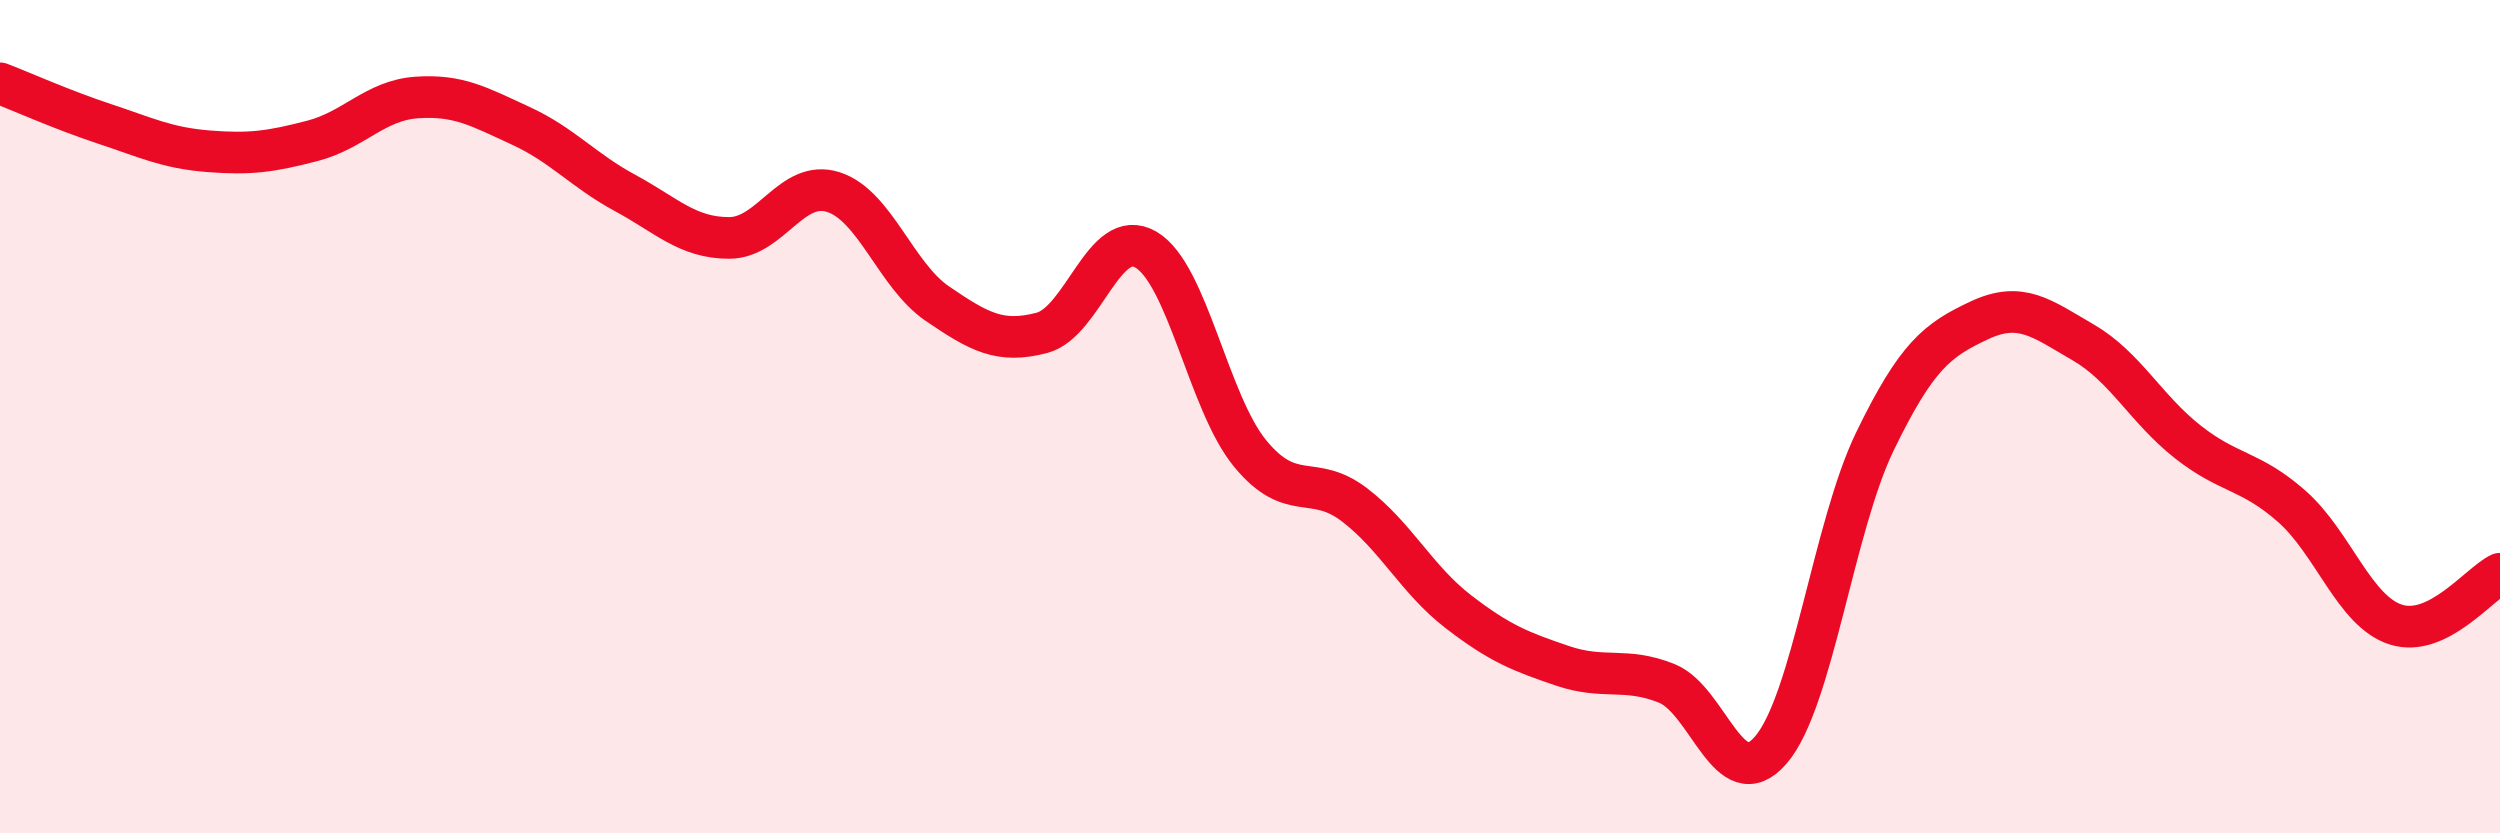 
    <svg width="60" height="20" viewBox="0 0 60 20" xmlns="http://www.w3.org/2000/svg">
      <path
        d="M 0,2 C 0.5,2.19 1.5,2.64 2.5,2.97 C 3.5,3.3 4,3.55 5,3.63 C 6,3.71 6.5,3.64 7.5,3.38 C 8.5,3.12 9,2.41 10,2.34 C 11,2.27 11.5,2.56 12.5,3.02 C 13.5,3.48 14,4.09 15,4.63 C 16,5.17 16.5,5.71 17.5,5.71 C 18.5,5.71 19,4.29 20,4.61 C 21,4.93 21.5,6.61 22.5,7.29 C 23.5,7.97 24,8.25 25,7.99 C 26,7.73 26.5,5.41 27.5,5.99 C 28.5,6.57 29,9.66 30,10.88 C 31,12.1 31.5,11.35 32.5,12.11 C 33.5,12.87 34,13.91 35,14.68 C 36,15.45 36.5,15.64 37.5,15.98 C 38.5,16.32 39,16 40,16.4 C 41,16.8 41.5,19.16 42.5,18 C 43.5,16.84 44,12.65 45,10.59 C 46,8.53 46.5,8.16 47.5,7.69 C 48.5,7.22 49,7.64 50,8.22 C 51,8.8 51.5,9.81 52.5,10.6 C 53.5,11.39 54,11.27 55,12.15 C 56,13.03 56.5,14.67 57.5,14.99 C 58.5,15.31 59.5,14.01 60,13.77L60 20L0 20Z"
        fill="#EB0A25"
        opacity="0.1"
        stroke-linecap="round"
        stroke-linejoin="round"
      />
      <path
        d="M 0,2 C 0.5,2.19 1.5,2.64 2.5,2.97 C 3.5,3.3 4,3.55 5,3.63 C 6,3.71 6.5,3.64 7.5,3.38 C 8.5,3.12 9,2.41 10,2.34 C 11,2.27 11.5,2.56 12.5,3.02 C 13.5,3.48 14,4.09 15,4.63 C 16,5.17 16.5,5.71 17.5,5.71 C 18.5,5.71 19,4.29 20,4.61 C 21,4.93 21.5,6.61 22.5,7.29 C 23.5,7.97 24,8.25 25,7.99 C 26,7.73 26.5,5.41 27.5,5.99 C 28.5,6.57 29,9.66 30,10.88 C 31,12.1 31.5,11.35 32.5,12.11 C 33.5,12.87 34,13.91 35,14.68 C 36,15.45 36.5,15.64 37.5,15.98 C 38.5,16.32 39,16 40,16.4 C 41,16.8 41.5,19.16 42.5,18 C 43.5,16.84 44,12.65 45,10.59 C 46,8.53 46.5,8.16 47.5,7.69 C 48.5,7.22 49,7.64 50,8.22 C 51,8.8 51.5,9.81 52.5,10.6 C 53.5,11.39 54,11.27 55,12.15 C 56,13.03 56.5,14.67 57.5,14.99 C 58.5,15.31 59.5,14.01 60,13.77"
        stroke="#EB0A25"
        stroke-width="1"
        fill="none"
        stroke-linecap="round"
        stroke-linejoin="round"
      />
    </svg>
  